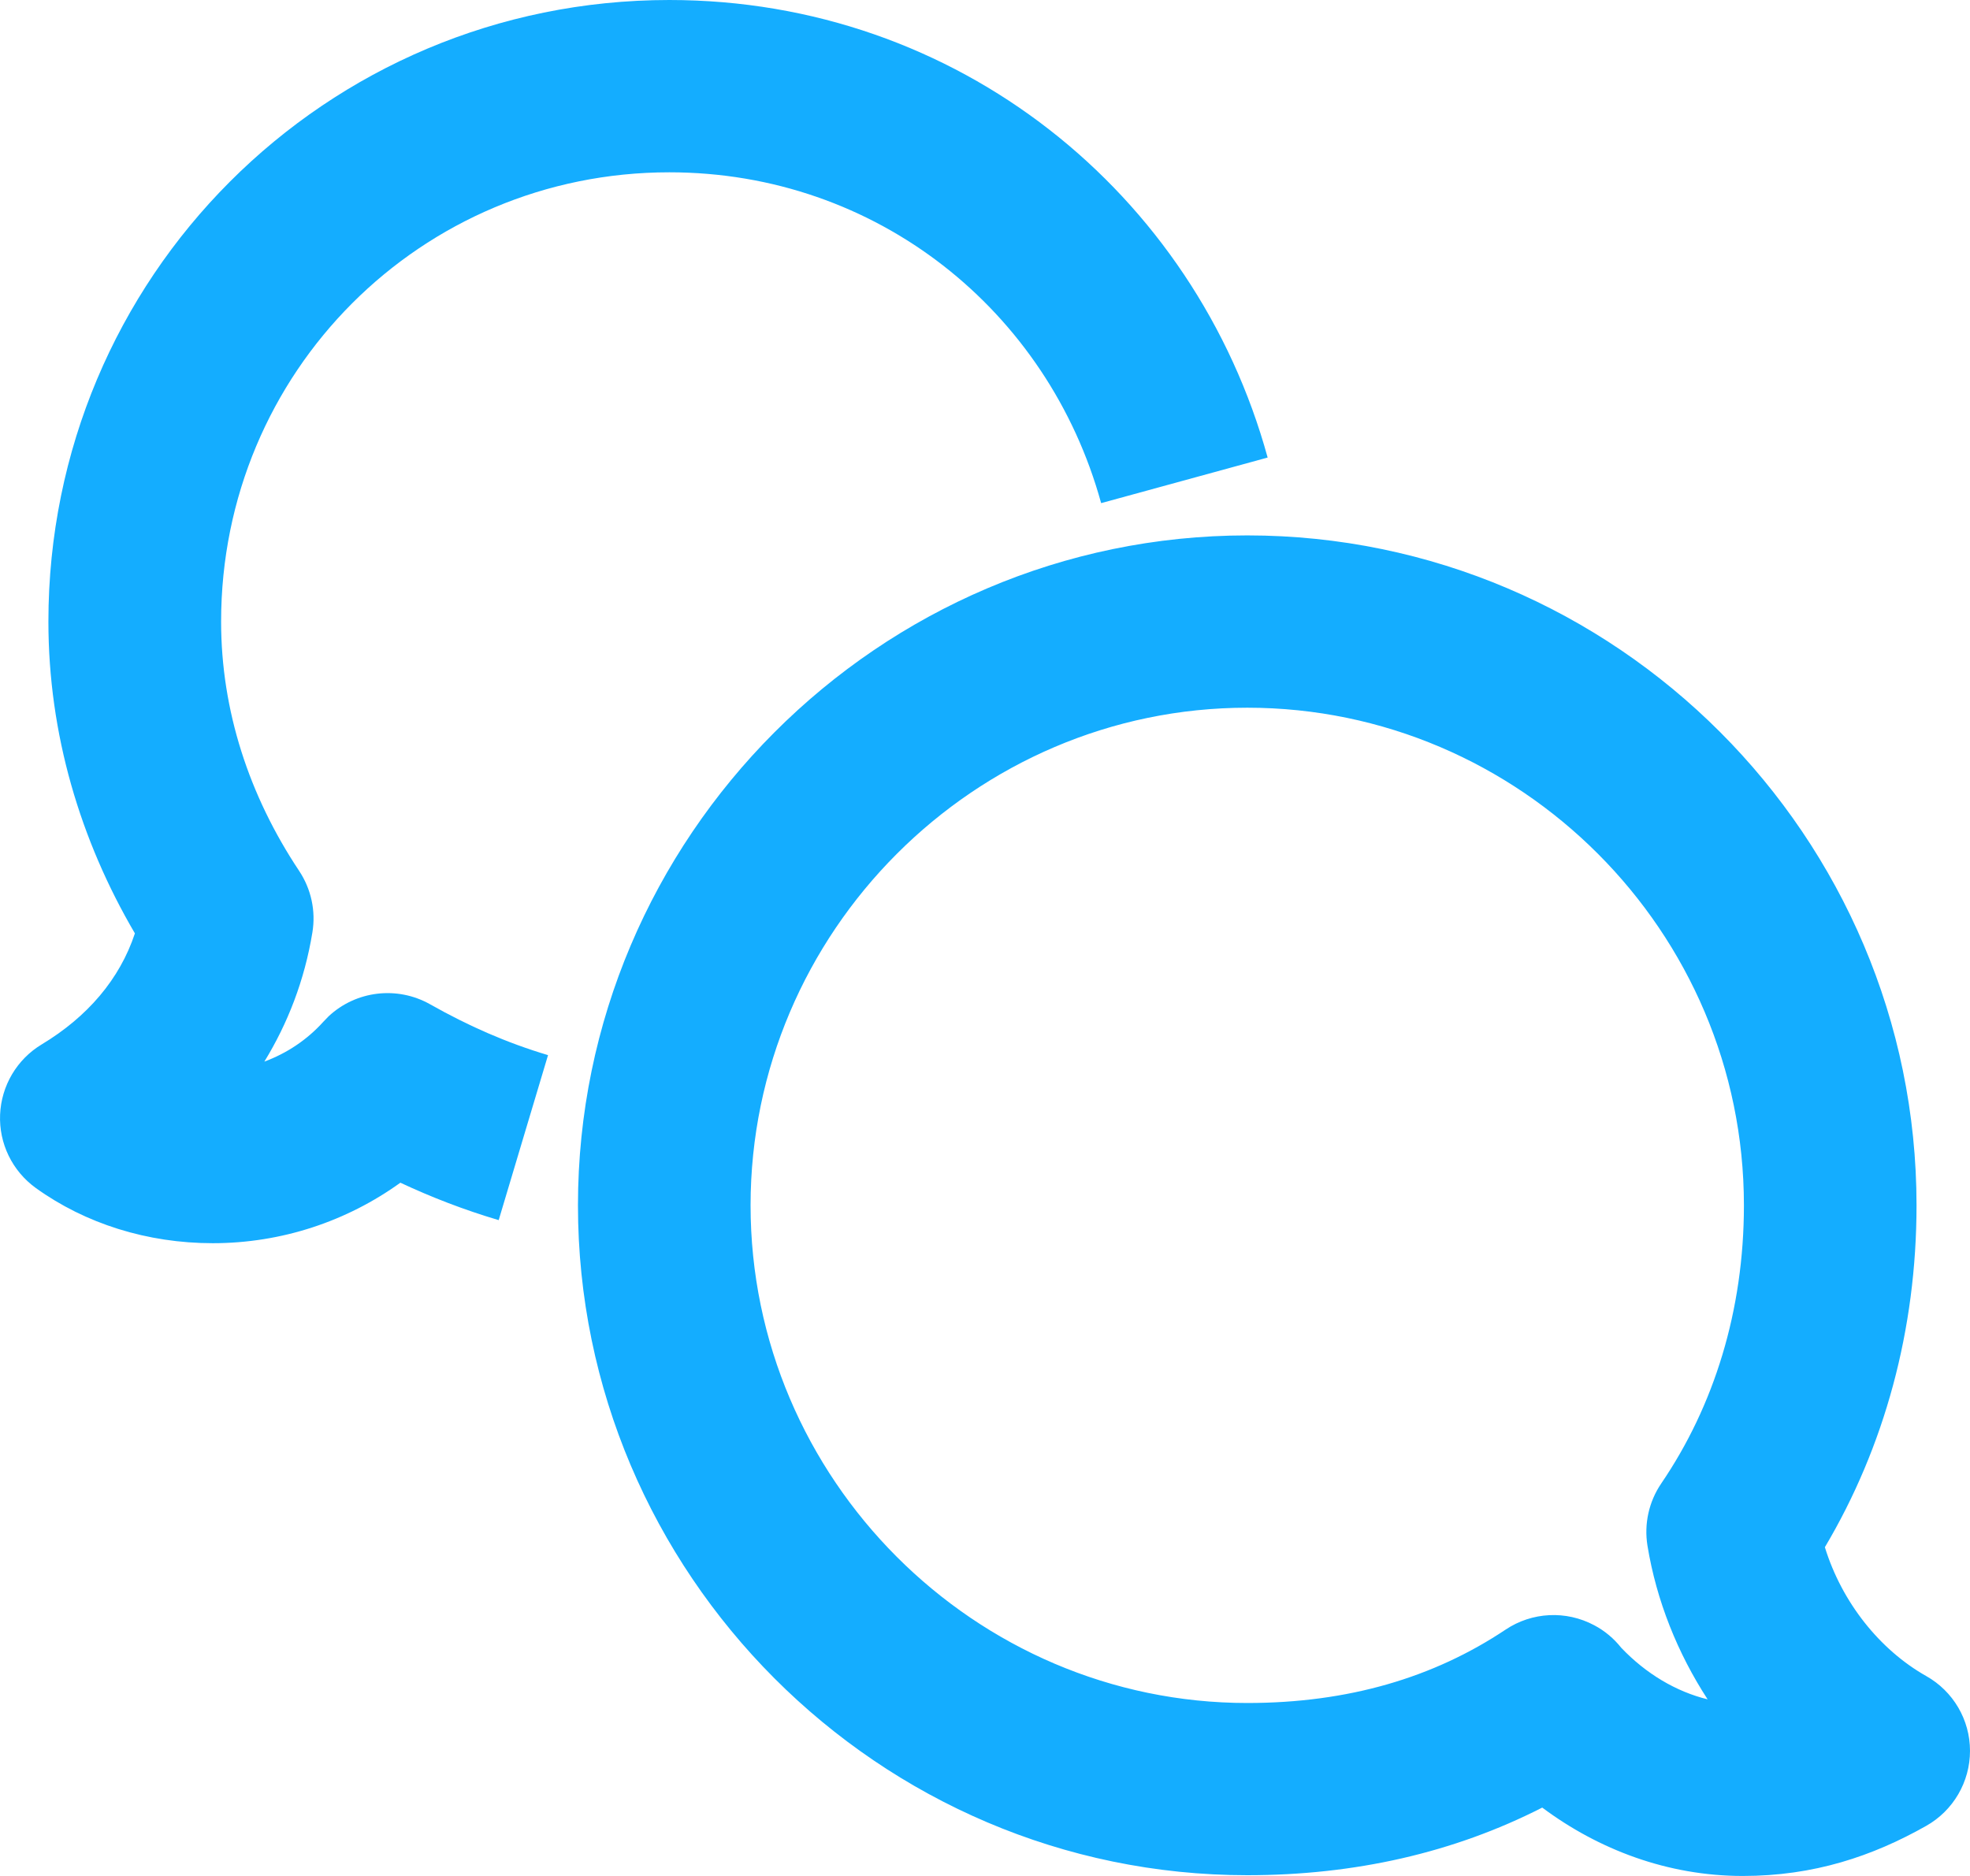 <?xml version="1.0" encoding="UTF-8"?> <svg xmlns="http://www.w3.org/2000/svg" width="21" height="20" viewBox="0 0 21 20" fill="none"><path d="M13.296 5.708C17.226 5.709 20.43 8.919 20.43 12.85C20.43 14.176 20.088 15.426 19.453 16.495C19.634 17.082 20.037 17.588 20.532 17.868C20.821 18.03 21 18.335 21 18.666C21 18.997 20.822 19.303 20.533 19.466C19.96 19.79 19.335 20 18.578 20C17.777 20 17.039 19.718 16.44 19.271C15.494 19.754 14.437 19.992 13.296 19.992C9.365 19.992 6.161 16.773 6.161 12.85C6.161 8.928 9.365 5.709 13.296 5.708ZM13.296 7.545C10.389 7.545 8.002 9.935 8.001 12.85C8.001 15.766 10.389 18.156 13.296 18.156C14.372 18.156 15.284 17.885 16.049 17.374C16.331 17.185 16.694 17.167 16.994 17.327C17.108 17.387 17.205 17.47 17.282 17.567C17.547 17.845 17.868 18.035 18.203 18.117C17.883 17.625 17.658 17.066 17.562 16.48C17.524 16.247 17.577 16.009 17.709 15.815C18.271 14.99 18.59 13.973 18.59 12.85C18.59 9.928 16.203 7.545 13.296 7.545ZM7.135 0C10.208 0 12.738 2.06 13.513 4.878L11.738 5.364C11.173 3.311 9.345 1.837 7.135 1.837C4.489 1.837 2.357 3.965 2.357 6.627C2.357 7.574 2.655 8.483 3.189 9.285C3.317 9.478 3.368 9.712 3.33 9.941C3.246 10.454 3.066 10.913 2.818 11.318C3.058 11.229 3.273 11.086 3.447 10.893L3.503 10.835C3.794 10.563 4.232 10.508 4.585 10.707C4.994 10.938 5.4 11.117 5.842 11.249L5.579 12.128L5.316 13.008C4.948 12.899 4.601 12.765 4.268 12.609C3.696 13.021 3.002 13.254 2.268 13.254C1.571 13.254 0.91 13.046 0.381 12.665C0.131 12.484 -0.012 12.191 0.001 11.883C0.014 11.575 0.18 11.294 0.444 11.135C0.932 10.841 1.276 10.44 1.438 9.951C0.856 8.958 0.516 7.826 0.516 6.627C0.516 2.958 3.467 1.98838e-05 7.135 0Z" fill="#14ADFF"></path></svg> 